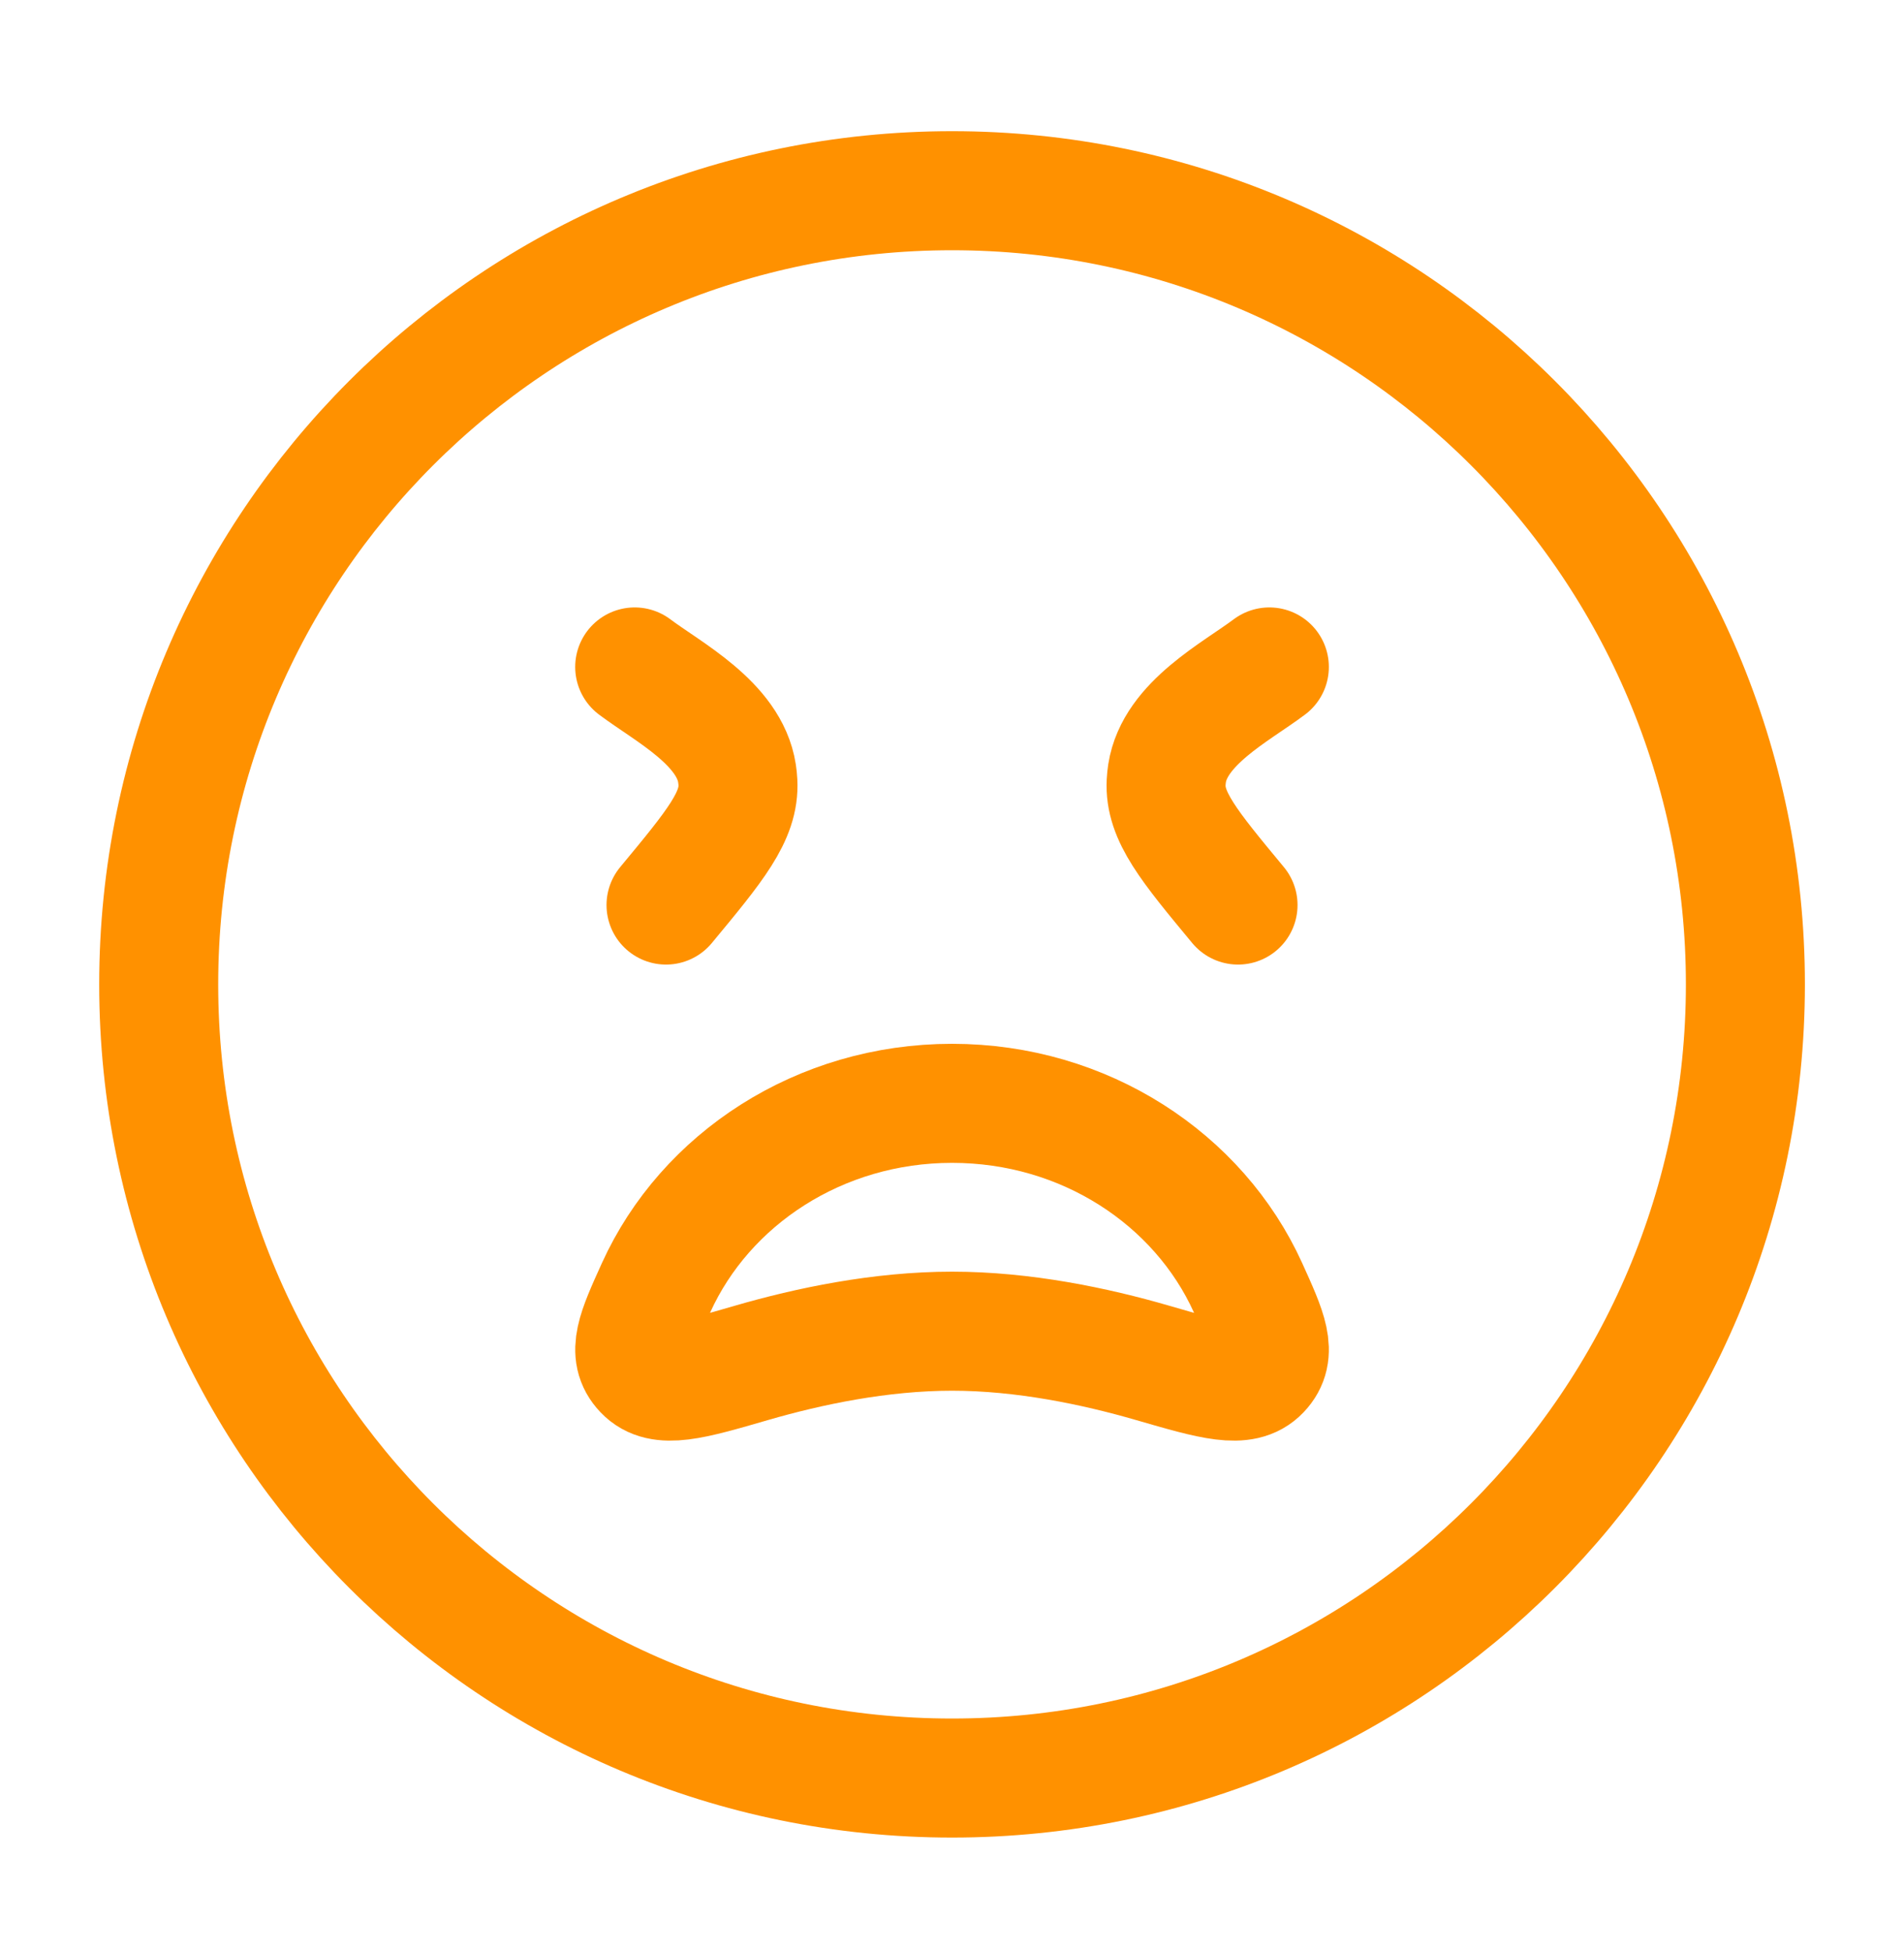 <svg fill="none" height="41" viewBox="0 0 40 41" width="40" xmlns="http://www.w3.org/2000/svg"><g stroke="#ff9100" stroke-linecap="round" stroke-linejoin="round" stroke-width="2.5"><path d="m20.001 37.339c9.205 0 16.667-7.462 16.667-16.667 0-9.205-7.462-16.667-16.667-16.667-9.205 0-16.667 7.462-16.667 16.667 0 9.205 7.462 16.667 16.667 16.667z"/><path d="m13.334 14.006c.705.529 1.987 1.183 2.149 2.235.009.061.016.123.019.185.038.714-.478 1.336-1.51 2.58m12.675-5c-.705.529-1.987 1.183-2.149 2.235-.009.061-.016.123-.019.185-.038.714.478 1.336 1.51 2.58"/><path d="m20.001 23.17c2.789 0 5.183 1.593 6.216 3.868.417.919.626 1.378.265 1.757-.361.379-.997.194-2.269-.175-1.206-.35-2.709-.665-4.212-.665-1.503 0-3.006.315-4.212.665-1.272.369-1.908.554-2.269.175-.361-.379-.152-.838.265-1.757 1.033-2.274 3.428-3.868 6.216-3.868z"/></g></svg>